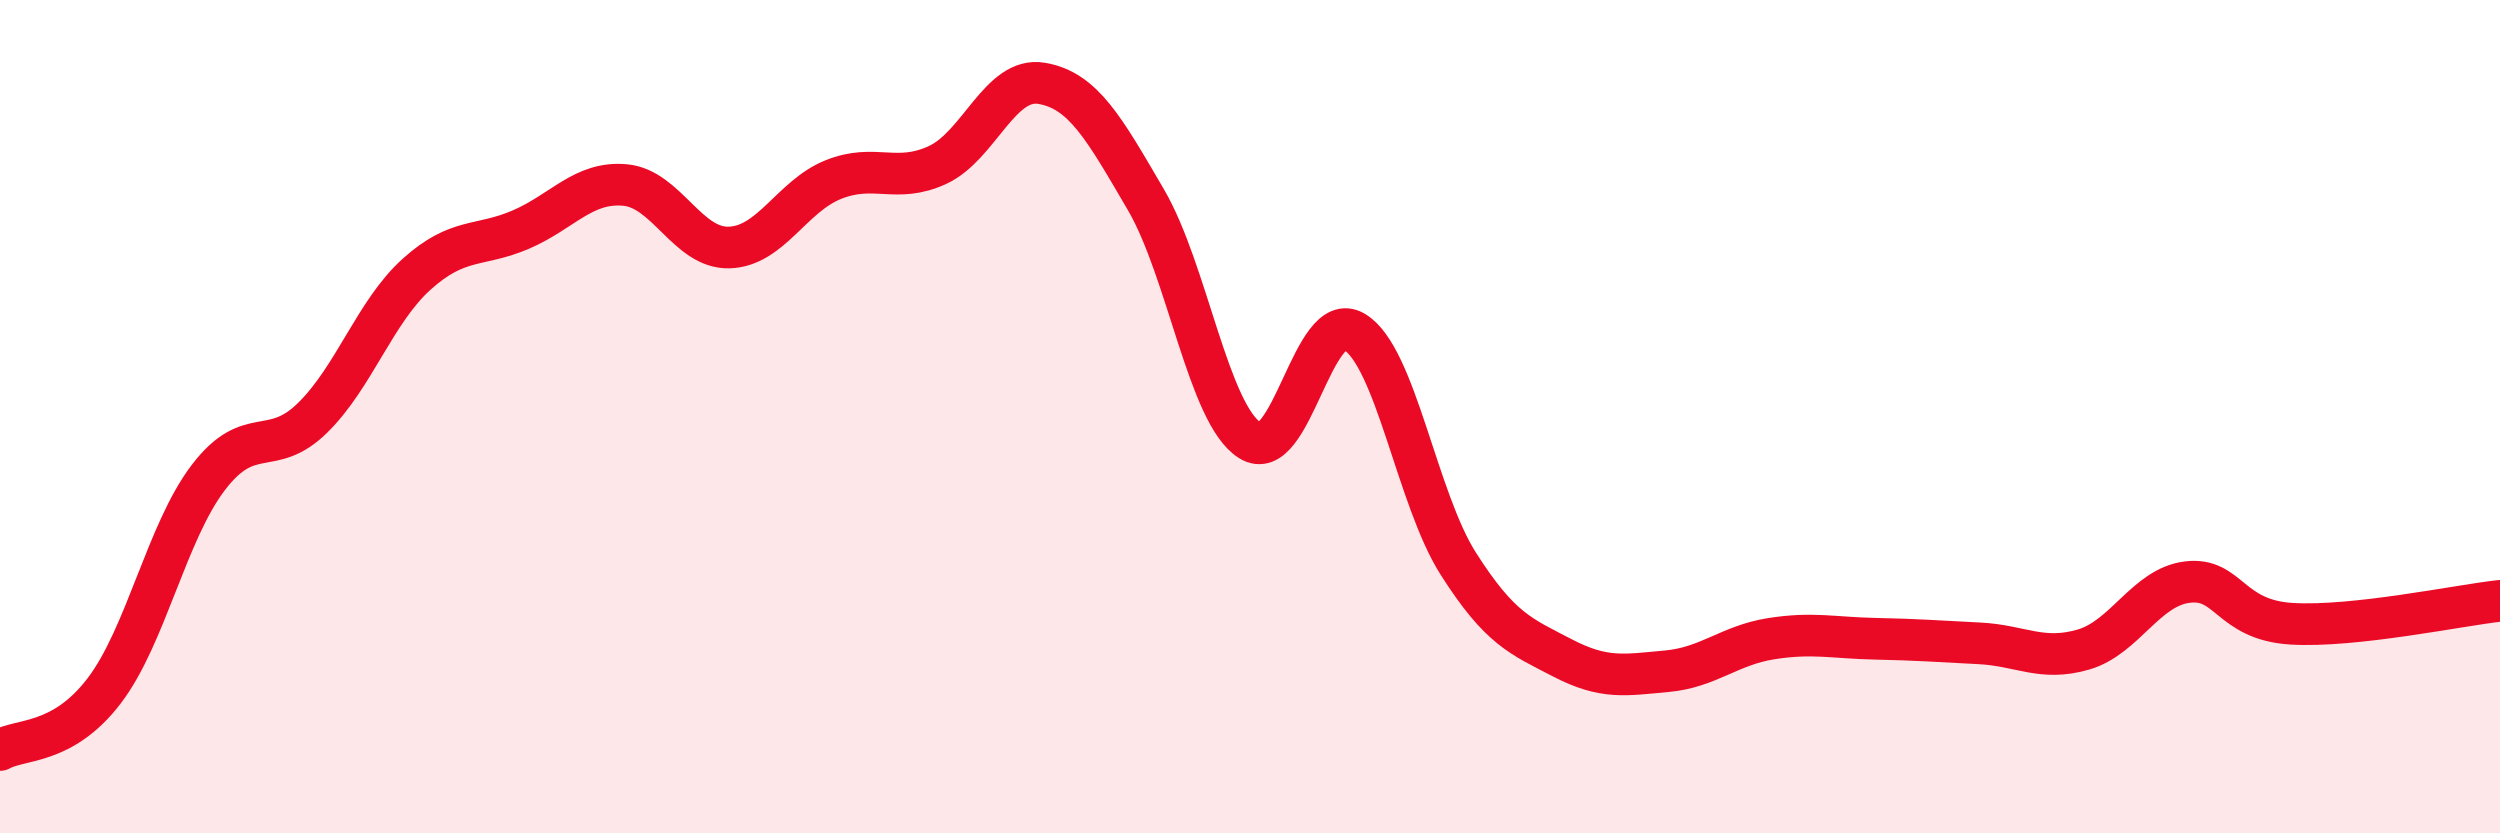 
    <svg width="60" height="20" viewBox="0 0 60 20" xmlns="http://www.w3.org/2000/svg">
      <path
        d="M 0,18 C 0.5,17.72 1.5,17.89 2.5,16.58 C 3.5,15.27 4,12.77 5,11.46 C 6,10.15 6.5,11.01 7.5,10.03 C 8.5,9.05 9,7.48 10,6.58 C 11,5.68 11.5,5.94 12.5,5.51 C 13.5,5.08 14,4.35 15,4.44 C 16,4.53 16.5,5.97 17.5,5.94 C 18.5,5.91 19,4.71 20,4.31 C 21,3.91 21.5,4.42 22.5,3.96 C 23.5,3.5 24,1.83 25,2 C 26,2.17 26.5,3.08 27.5,4.79 C 28.5,6.5 29,9.94 30,10.57 C 31,11.2 31.5,7.37 32.5,7.96 C 33.5,8.55 34,11.96 35,13.53 C 36,15.1 36.5,15.27 37.5,15.79 C 38.5,16.31 39,16.2 40,16.11 C 41,16.02 41.5,15.49 42.5,15.33 C 43.5,15.17 44,15.31 45,15.33 C 46,15.35 46.5,15.39 47.5,15.44 C 48.5,15.49 49,15.88 50,15.59 C 51,15.3 51.5,14.09 52.5,13.97 C 53.5,13.85 53.5,14.88 55,14.97 C 56.5,15.06 59,14.53 60,14.42L60 20L0 20Z"
        fill="#EB0A25"
        opacity="0.1"
        stroke-linecap="round"
        stroke-linejoin="round"
      />
      <path
        d="M 0,18 C 0.5,17.72 1.5,17.89 2.5,16.58 C 3.5,15.27 4,12.77 5,11.46 C 6,10.15 6.5,11.01 7.5,10.03 C 8.5,9.05 9,7.48 10,6.58 C 11,5.68 11.5,5.94 12.5,5.51 C 13.5,5.08 14,4.35 15,4.44 C 16,4.53 16.5,5.97 17.5,5.94 C 18.5,5.91 19,4.71 20,4.31 C 21,3.91 21.5,4.42 22.5,3.96 C 23.5,3.5 24,1.83 25,2 C 26,2.17 26.5,3.08 27.5,4.79 C 28.5,6.5 29,9.94 30,10.57 C 31,11.2 31.5,7.37 32.5,7.96 C 33.5,8.55 34,11.96 35,13.53 C 36,15.1 36.5,15.27 37.5,15.79 C 38.5,16.31 39,16.2 40,16.11 C 41,16.02 41.5,15.49 42.5,15.33 C 43.5,15.17 44,15.31 45,15.33 C 46,15.35 46.5,15.39 47.5,15.44 C 48.5,15.49 49,15.88 50,15.59 C 51,15.3 51.5,14.09 52.5,13.97 C 53.5,13.85 53.5,14.88 55,14.97 C 56.5,15.06 59,14.53 60,14.42"
        stroke="#EB0A25"
        stroke-width="1"
        fill="none"
        stroke-linecap="round"
        stroke-linejoin="round"
      />
    </svg>
  